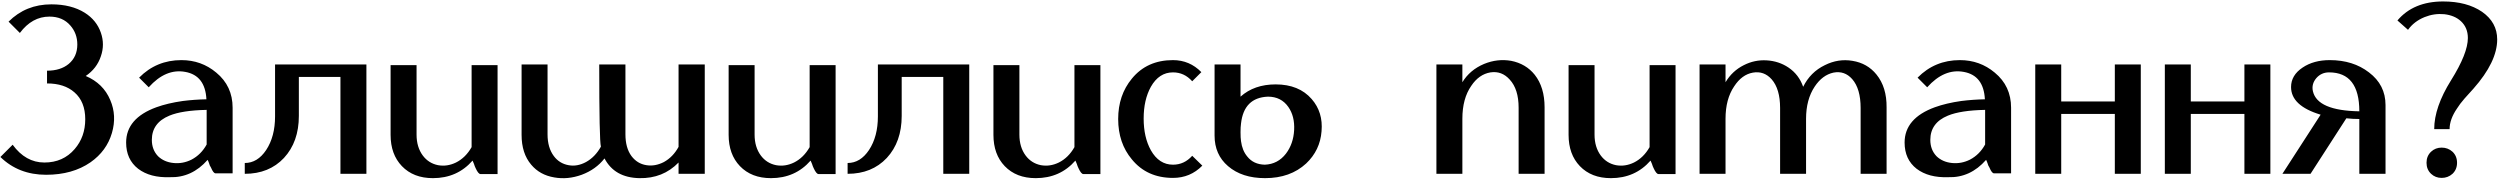 <?xml version="1.0" encoding="UTF-8"?> <svg xmlns="http://www.w3.org/2000/svg" width="676" height="49" viewBox="0 0 676 49" fill="none"> <path d="M23.181 20.545C26.345 21.888 28.555 24.055 29.811 27.045C31.025 29.862 31.176 32.83 30.266 35.95C29.313 39.2 27.385 41.843 24.481 43.88C21.231 46.133 17.223 47.26 12.456 47.26C7.516 47.26 3.4 45.657 0.106 42.45L3.421 39.135C5.761 42.342 8.621 43.945 12.001 43.945C15.381 43.945 18.111 42.732 20.191 40.305C22.098 38.095 23.051 35.408 23.051 32.245C23.051 29.082 22.076 26.655 20.126 24.965C18.306 23.362 15.836 22.56 12.716 22.56V19.115C15.143 19.115 17.093 18.508 18.566 17.295C20.126 15.995 20.906 14.24 20.906 12.03C20.906 10.037 20.278 8.325 19.021 6.895C17.635 5.292 15.75 4.49 13.366 4.49C10.246 4.49 7.581 5.963 5.371 8.91L2.316 5.855C5.436 2.735 9.293 1.175 13.886 1.175C17.483 1.175 20.495 1.933 22.921 3.45C25.045 4.793 26.496 6.592 27.276 8.845C28.013 10.968 28.013 13.092 27.276 15.215C26.54 17.425 25.175 19.202 23.181 20.545ZM41.059 37.835C41.059 39.612 41.623 41.085 42.749 42.255C43.833 43.295 45.219 43.902 46.91 44.075C48.599 44.248 50.224 43.945 51.785 43.165C53.518 42.255 54.883 40.89 55.88 39.07V29.71C51.459 29.797 48.101 30.317 45.804 31.27C42.641 32.57 41.059 34.758 41.059 37.835ZM49.054 16.255C52.651 16.255 55.793 17.382 58.48 19.635C61.426 22.062 62.9 25.225 62.9 29.125V46.87H58.285C57.895 46.87 57.483 46.35 57.05 45.31L56.724 44.725L56.529 44.14C56.356 43.663 56.226 43.36 56.139 43.23C53.279 46.48 49.878 48.04 45.934 47.91C42.381 48.04 39.521 47.282 37.355 45.635C35.188 43.945 34.105 41.583 34.105 38.55C34.105 34.173 36.834 30.988 42.294 28.995C44.331 28.258 46.715 27.695 49.444 27.305C51.525 27.045 53.648 26.893 55.815 26.85C55.598 22.56 53.691 20.09 50.094 19.44C46.584 18.79 43.291 20.177 40.215 23.6L37.614 21C40.734 17.837 44.548 16.255 49.054 16.255ZM99.076 17.425V47H92.055V20.805H80.811V31.335C80.811 36.015 79.467 39.807 76.781 42.71C74.094 45.57 70.562 47 66.186 47V44.075C68.482 44.075 70.41 42.905 71.971 40.565C73.574 38.138 74.376 35.105 74.376 31.465V17.425H99.076ZM105.617 17.62H112.637V36.405C112.637 38.658 113.201 40.543 114.327 42.06C115.367 43.447 116.732 44.313 118.422 44.66C120.069 44.963 121.694 44.725 123.297 43.945C125.031 43.078 126.439 41.692 127.522 39.785V17.62H134.542V47.065H129.927C129.537 47.065 129.104 46.545 128.627 45.505L128.367 44.92L128.172 44.335C127.956 43.858 127.826 43.555 127.782 43.425C125.009 46.588 121.434 48.17 117.057 48.17C113.547 48.17 110.752 47.087 108.672 44.92C106.636 42.797 105.617 39.98 105.617 36.47V17.62ZM190.567 17.425V47H183.482V43.945C180.665 46.848 177.134 48.257 172.887 48.17C168.424 48.083 165.282 46.307 163.462 42.84C161.902 44.833 159.844 46.307 157.287 47.26C154.774 48.17 152.304 48.408 149.877 47.975C147.277 47.542 145.197 46.393 143.637 44.53C141.904 42.493 141.037 39.807 141.037 36.47V17.425H148.057V36.34C148.057 38.723 148.62 40.673 149.747 42.19C150.744 43.533 152.065 44.357 153.712 44.66C155.272 44.963 156.854 44.682 158.457 43.815C160.104 42.905 161.447 41.518 162.487 39.655C162.184 38.615 162.032 31.205 162.032 17.425H169.117V36.34C169.117 38.767 169.659 40.717 170.742 42.19C171.782 43.577 173.125 44.4 174.772 44.66C176.332 44.92 177.914 44.638 179.517 43.815C181.164 42.905 182.485 41.54 183.482 39.72V17.425H190.567ZM197.023 17.62H204.043V36.405C204.043 38.658 204.607 40.543 205.733 42.06C206.773 43.447 208.138 44.313 209.828 44.66C211.475 44.963 213.1 44.725 214.703 43.945C216.437 43.078 217.845 41.692 218.928 39.785V17.62H225.948V47.065H221.333C220.943 47.065 220.51 46.545 220.033 45.505L219.773 44.92L219.578 44.335C219.362 43.858 219.232 43.555 219.188 43.425C216.415 46.588 212.84 48.17 208.463 48.17C204.953 48.17 202.158 47.087 200.078 44.92C198.042 42.797 197.023 39.98 197.023 36.47V17.62ZM262.083 17.425V47H255.063V20.805H243.818V31.335C243.818 36.015 242.475 39.807 239.788 42.71C237.102 45.57 233.57 47 229.193 47V44.075C231.49 44.075 233.418 42.905 234.978 40.565C236.582 38.138 237.383 35.105 237.383 31.465V17.425H262.083ZM268.625 17.62H275.645V36.405C275.645 38.658 276.208 40.543 277.335 42.06C278.375 43.447 279.74 44.313 281.43 44.66C283.077 44.963 284.702 44.725 286.305 43.945C288.038 43.078 289.447 41.692 290.53 39.785V17.62H297.55V47.065H292.935C292.545 47.065 292.112 46.545 291.635 45.505L291.375 44.92L291.18 44.335C290.963 43.858 290.833 43.555 290.79 43.425C288.017 46.588 284.442 48.17 280.065 48.17C276.555 48.17 273.76 47.087 271.68 44.92C269.643 42.797 268.625 39.98 268.625 36.47V17.62ZM317.175 44.53C319.212 44.53 320.945 43.728 322.375 42.125L325.105 44.79C322.938 47 320.295 48.105 317.175 48.105C312.495 48.105 308.79 46.437 306.06 43.1C303.59 40.153 302.355 36.513 302.355 32.18C302.355 27.89 303.59 24.25 306.06 21.26C308.79 17.923 312.495 16.255 317.175 16.255C320.165 16.255 322.722 17.338 324.845 19.505L322.375 21.975C320.945 20.372 319.212 19.57 317.175 19.57C314.662 19.57 312.668 20.87 311.195 23.47C309.895 25.81 309.245 28.67 309.245 32.05C309.245 35.43 309.895 38.29 311.195 40.63C312.668 43.23 314.662 44.53 317.175 44.53ZM342.005 44.53C344.345 44.443 346.252 43.447 347.725 41.54C349.068 39.763 349.805 37.64 349.935 35.17C350.065 32.7 349.545 30.62 348.375 28.93C347.075 27.067 345.233 26.135 342.85 26.135C338.517 26.308 336.09 28.735 335.57 33.415C335.483 34.022 335.44 34.802 335.44 35.755C335.44 36.795 335.483 37.597 335.57 38.16C335.787 39.85 336.35 41.237 337.26 42.32C338.387 43.75 339.968 44.487 342.005 44.53ZM344.93 22.82C349.133 22.82 352.383 24.142 354.68 26.785C356.76 29.168 357.648 32.072 357.345 35.495C357.085 38.918 355.698 41.822 353.185 44.205C350.325 46.848 346.62 48.17 342.07 48.17C337.91 48.17 334.573 47.087 332.06 44.92C329.633 42.84 328.42 40.088 328.42 36.665V17.425H335.44V26.135C337.91 23.925 341.073 22.82 344.93 22.82ZM395.425 22.235C396.769 20.025 398.719 18.378 401.275 17.295C403.702 16.298 406.15 16.017 408.62 16.45C411.264 16.97 413.387 18.227 414.99 20.22C416.767 22.473 417.655 25.398 417.655 28.995V47H410.635V29.125C410.635 25.788 409.834 23.253 408.23 21.52C406.8 19.917 405.067 19.267 403.03 19.57C400.95 19.917 399.217 21.13 397.83 23.21C396.227 25.507 395.425 28.475 395.425 32.115V47H388.405V17.425H395.425V22.235ZM424.143 17.62H431.163V36.405C431.163 38.658 431.726 40.543 432.853 42.06C433.893 43.447 435.258 44.313 436.948 44.66C438.594 44.963 440.219 44.725 441.823 43.945C443.556 43.078 444.964 41.692 446.048 39.785V17.62H453.068V47.065H448.453C448.063 47.065 447.629 46.545 447.153 45.505L446.893 44.92L446.698 44.335C446.481 43.858 446.351 43.555 446.308 43.425C443.534 46.588 439.959 48.17 435.583 48.17C432.073 48.17 429.278 47.087 427.198 44.92C425.161 42.797 424.143 39.98 424.143 36.47V17.62ZM487.578 23.47C488.878 20.827 490.828 18.877 493.428 17.62C495.854 16.407 498.346 16.017 500.903 16.45C503.589 16.883 505.756 18.118 507.403 20.155C509.266 22.452 510.176 25.42 510.133 29.06V47H503.113V29.19C503.113 25.723 502.354 23.123 500.838 21.39C499.451 19.83 497.761 19.245 495.768 19.635C493.774 20.068 492.084 21.325 490.698 23.405C489.138 25.745 488.358 28.648 488.358 32.115V47H481.338V29.19C481.338 25.767 480.579 23.188 479.063 21.455C477.676 19.895 475.986 19.288 473.993 19.635C471.999 19.982 470.309 21.217 468.923 23.34C467.363 25.637 466.583 28.562 466.583 32.115V47H459.563V17.425H466.583V22.235C467.796 20.198 469.443 18.66 471.523 17.62C473.473 16.623 475.531 16.19 477.698 16.32C479.908 16.45 481.879 17.1 483.613 18.27C485.476 19.527 486.798 21.26 487.578 23.47ZM521.958 37.835C521.958 39.612 522.521 41.085 523.648 42.255C524.731 43.295 526.118 43.902 527.808 44.075C529.498 44.248 531.123 43.945 532.683 43.165C534.416 42.255 535.781 40.89 536.778 39.07V29.71C532.358 29.797 529 30.317 526.703 31.27C523.54 32.57 521.958 34.758 521.958 37.835ZM529.953 16.255C533.55 16.255 536.691 17.382 539.378 19.635C542.325 22.062 543.798 25.225 543.798 29.125V46.87H539.183C538.793 46.87 538.381 46.35 537.948 45.31L537.623 44.725L537.428 44.14C537.255 43.663 537.125 43.36 537.038 43.23C534.178 46.48 530.776 48.04 526.833 47.91C523.28 48.04 520.42 47.282 518.253 45.635C516.086 43.945 515.003 41.583 515.003 38.55C515.003 34.173 517.733 30.988 523.193 28.995C525.23 28.258 527.613 27.695 530.343 27.305C532.423 27.045 534.546 26.893 536.713 26.85C536.496 22.56 534.59 20.09 530.993 19.44C527.483 18.79 524.19 20.177 521.113 23.6L518.513 21C521.633 17.837 525.446 16.255 529.953 16.255ZM578.869 17.425V47H571.849V30.815H557.354V47H550.334V17.425H557.354V27.435H571.849V17.425H578.869ZM613.908 17.425V47H606.888V30.815H592.393V47H585.373V17.425H592.393V27.435H606.888V17.425H613.908ZM637.962 30.1C637.962 23.08 635.232 19.57 629.772 19.57C628.385 19.57 627.237 20.09 626.327 21.13C625.417 22.213 625.114 23.405 625.417 24.705C626.24 28.172 630.422 29.97 637.962 30.1ZM629.967 16.255C634.17 16.255 637.702 17.36 640.562 19.57C643.552 21.823 645.047 24.77 645.047 28.41V47H637.962V32.18C636.749 32.18 635.579 32.115 634.452 31.985L624.767 47H617.162L627.497 31.01C622.167 29.407 619.502 26.915 619.502 23.535C619.502 21.412 620.542 19.657 622.622 18.27C624.615 16.927 627.064 16.255 629.967 16.255ZM667.311 10.275C667.311 8.412 666.682 6.895 665.426 5.725C664.299 4.685 662.804 4.057 660.941 3.84C659.121 3.667 657.344 3.927 655.611 4.62C653.704 5.4 652.209 6.548 651.126 8.065L648.266 5.53C651.169 2.107 655.286 0.395 660.616 0.395C664.906 0.395 668.416 1.327 671.146 3.19C673.876 5.097 675.241 7.588 675.241 10.665C675.241 14.695 673.096 19.137 668.806 23.99L667.571 25.355L666.401 26.655C665.534 27.652 664.862 28.54 664.386 29.32C663.042 31.27 662.371 33.133 662.371 34.91H658.211C658.211 30.967 659.727 26.568 662.761 21.715C665.794 16.862 667.311 13.048 667.311 10.275ZM660.226 39.915C661.352 39.915 662.327 40.283 663.151 41.02C663.974 41.8 664.386 42.797 664.386 44.01C664.386 45.223 663.974 46.22 663.151 47C662.327 47.737 661.352 48.105 660.226 48.105C659.099 48.105 658.146 47.737 657.366 47C656.542 46.22 656.131 45.223 656.131 44.01C656.131 42.797 656.542 41.8 657.366 41.02C658.146 40.283 659.099 39.915 660.226 39.915Z" fill="black"></path> </svg> 